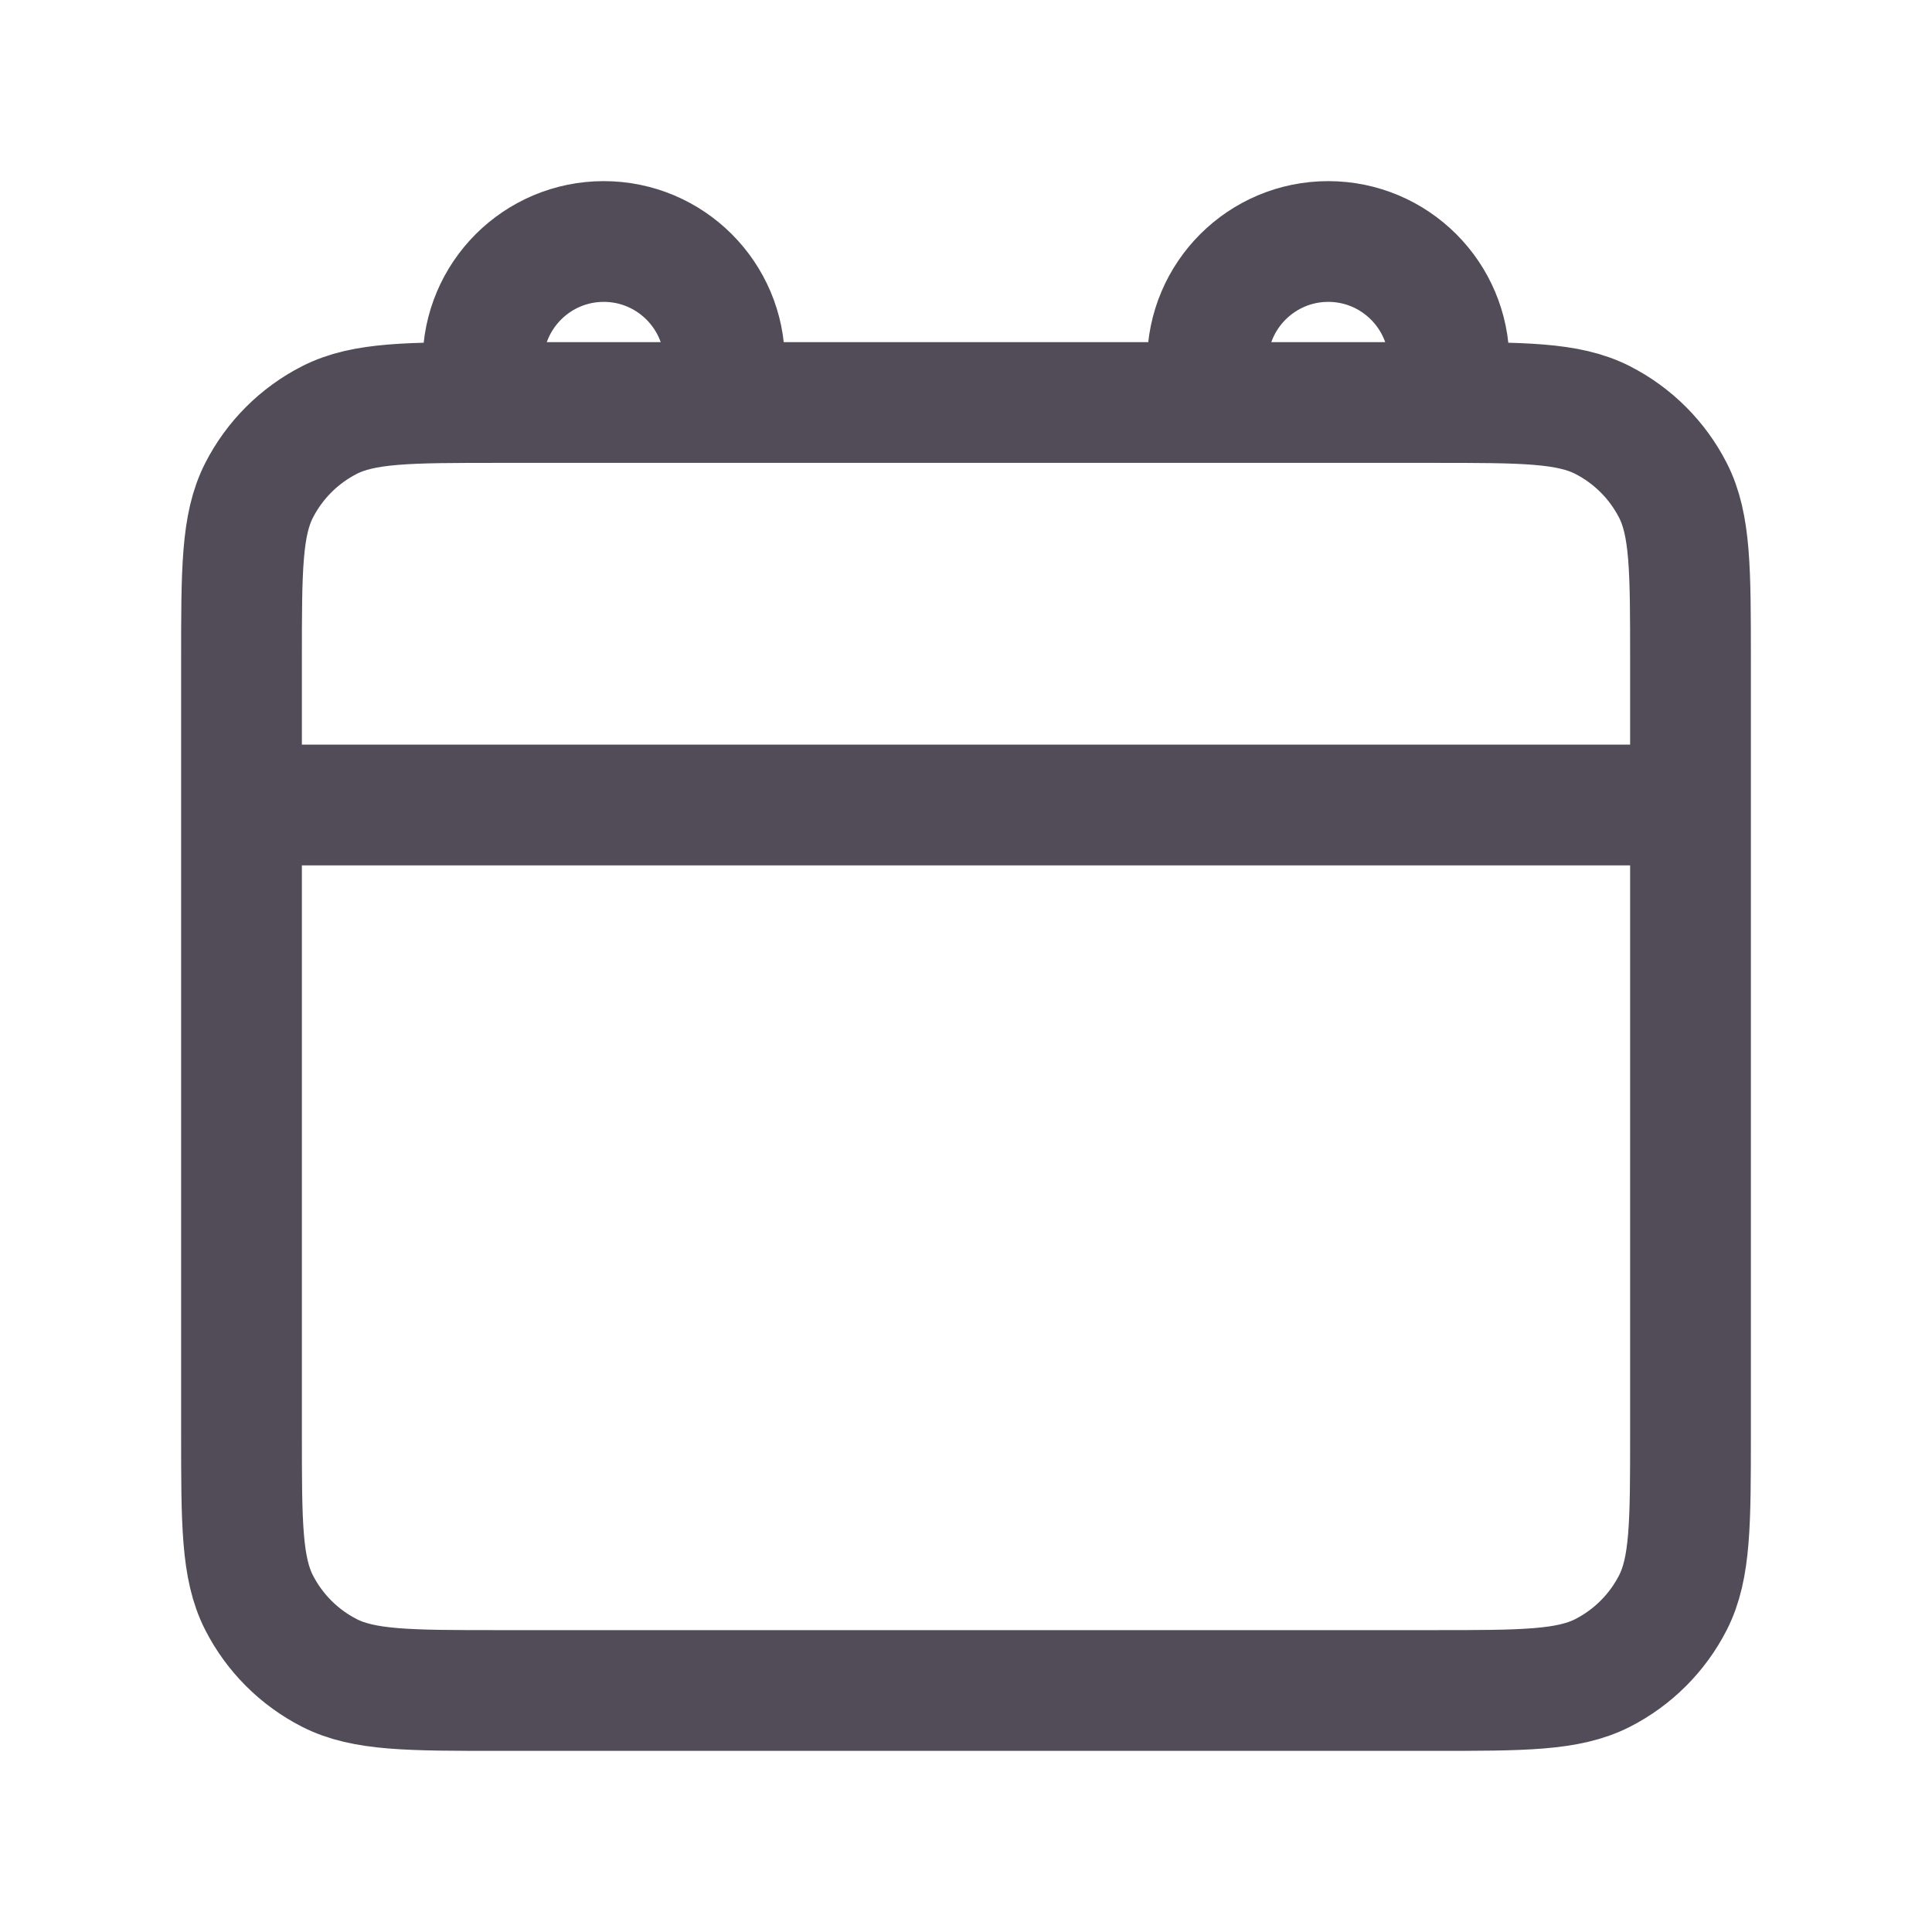 <svg width="24" height="24" viewBox="0 0 24 24" fill="none" xmlns="http://www.w3.org/2000/svg">
<g id="V4 - Kurspaket/z">
<path id="Icon" d="M3 10H21M9 5H6.2C5.08 5 4.52 5 4.092 5.218C3.716 5.41 3.41 5.716 3.218 6.092C3 6.52 3 7.08 3 8.2V17.8C3 18.92 3 19.48 3.218 19.908C3.41 20.284 3.716 20.59 4.092 20.782C4.52 21 5.08 21 6.2 21H17.8C18.92 21 19.48 21 19.908 20.782C20.284 20.59 20.59 20.284 20.782 19.908C21 19.48 21 18.92 21 17.8V8.2C21 7.08 21 6.52 20.782 6.092C20.59 5.716 20.284 5.41 19.908 5.218C19.48 5 18.92 5 17.8 5H15M9 5H15M9 5V4.5C9 3.672 8.328 3 7.5 3C6.672 3 6 3.672 6 4.5V5M15 5V4.5C15 3.672 15.672 3 16.5 3C17.328 3 18 3.672 18 4.5V5" stroke="#524C58" stroke-width="1.5" stroke-linecap="round"/>
</g>
</svg>
